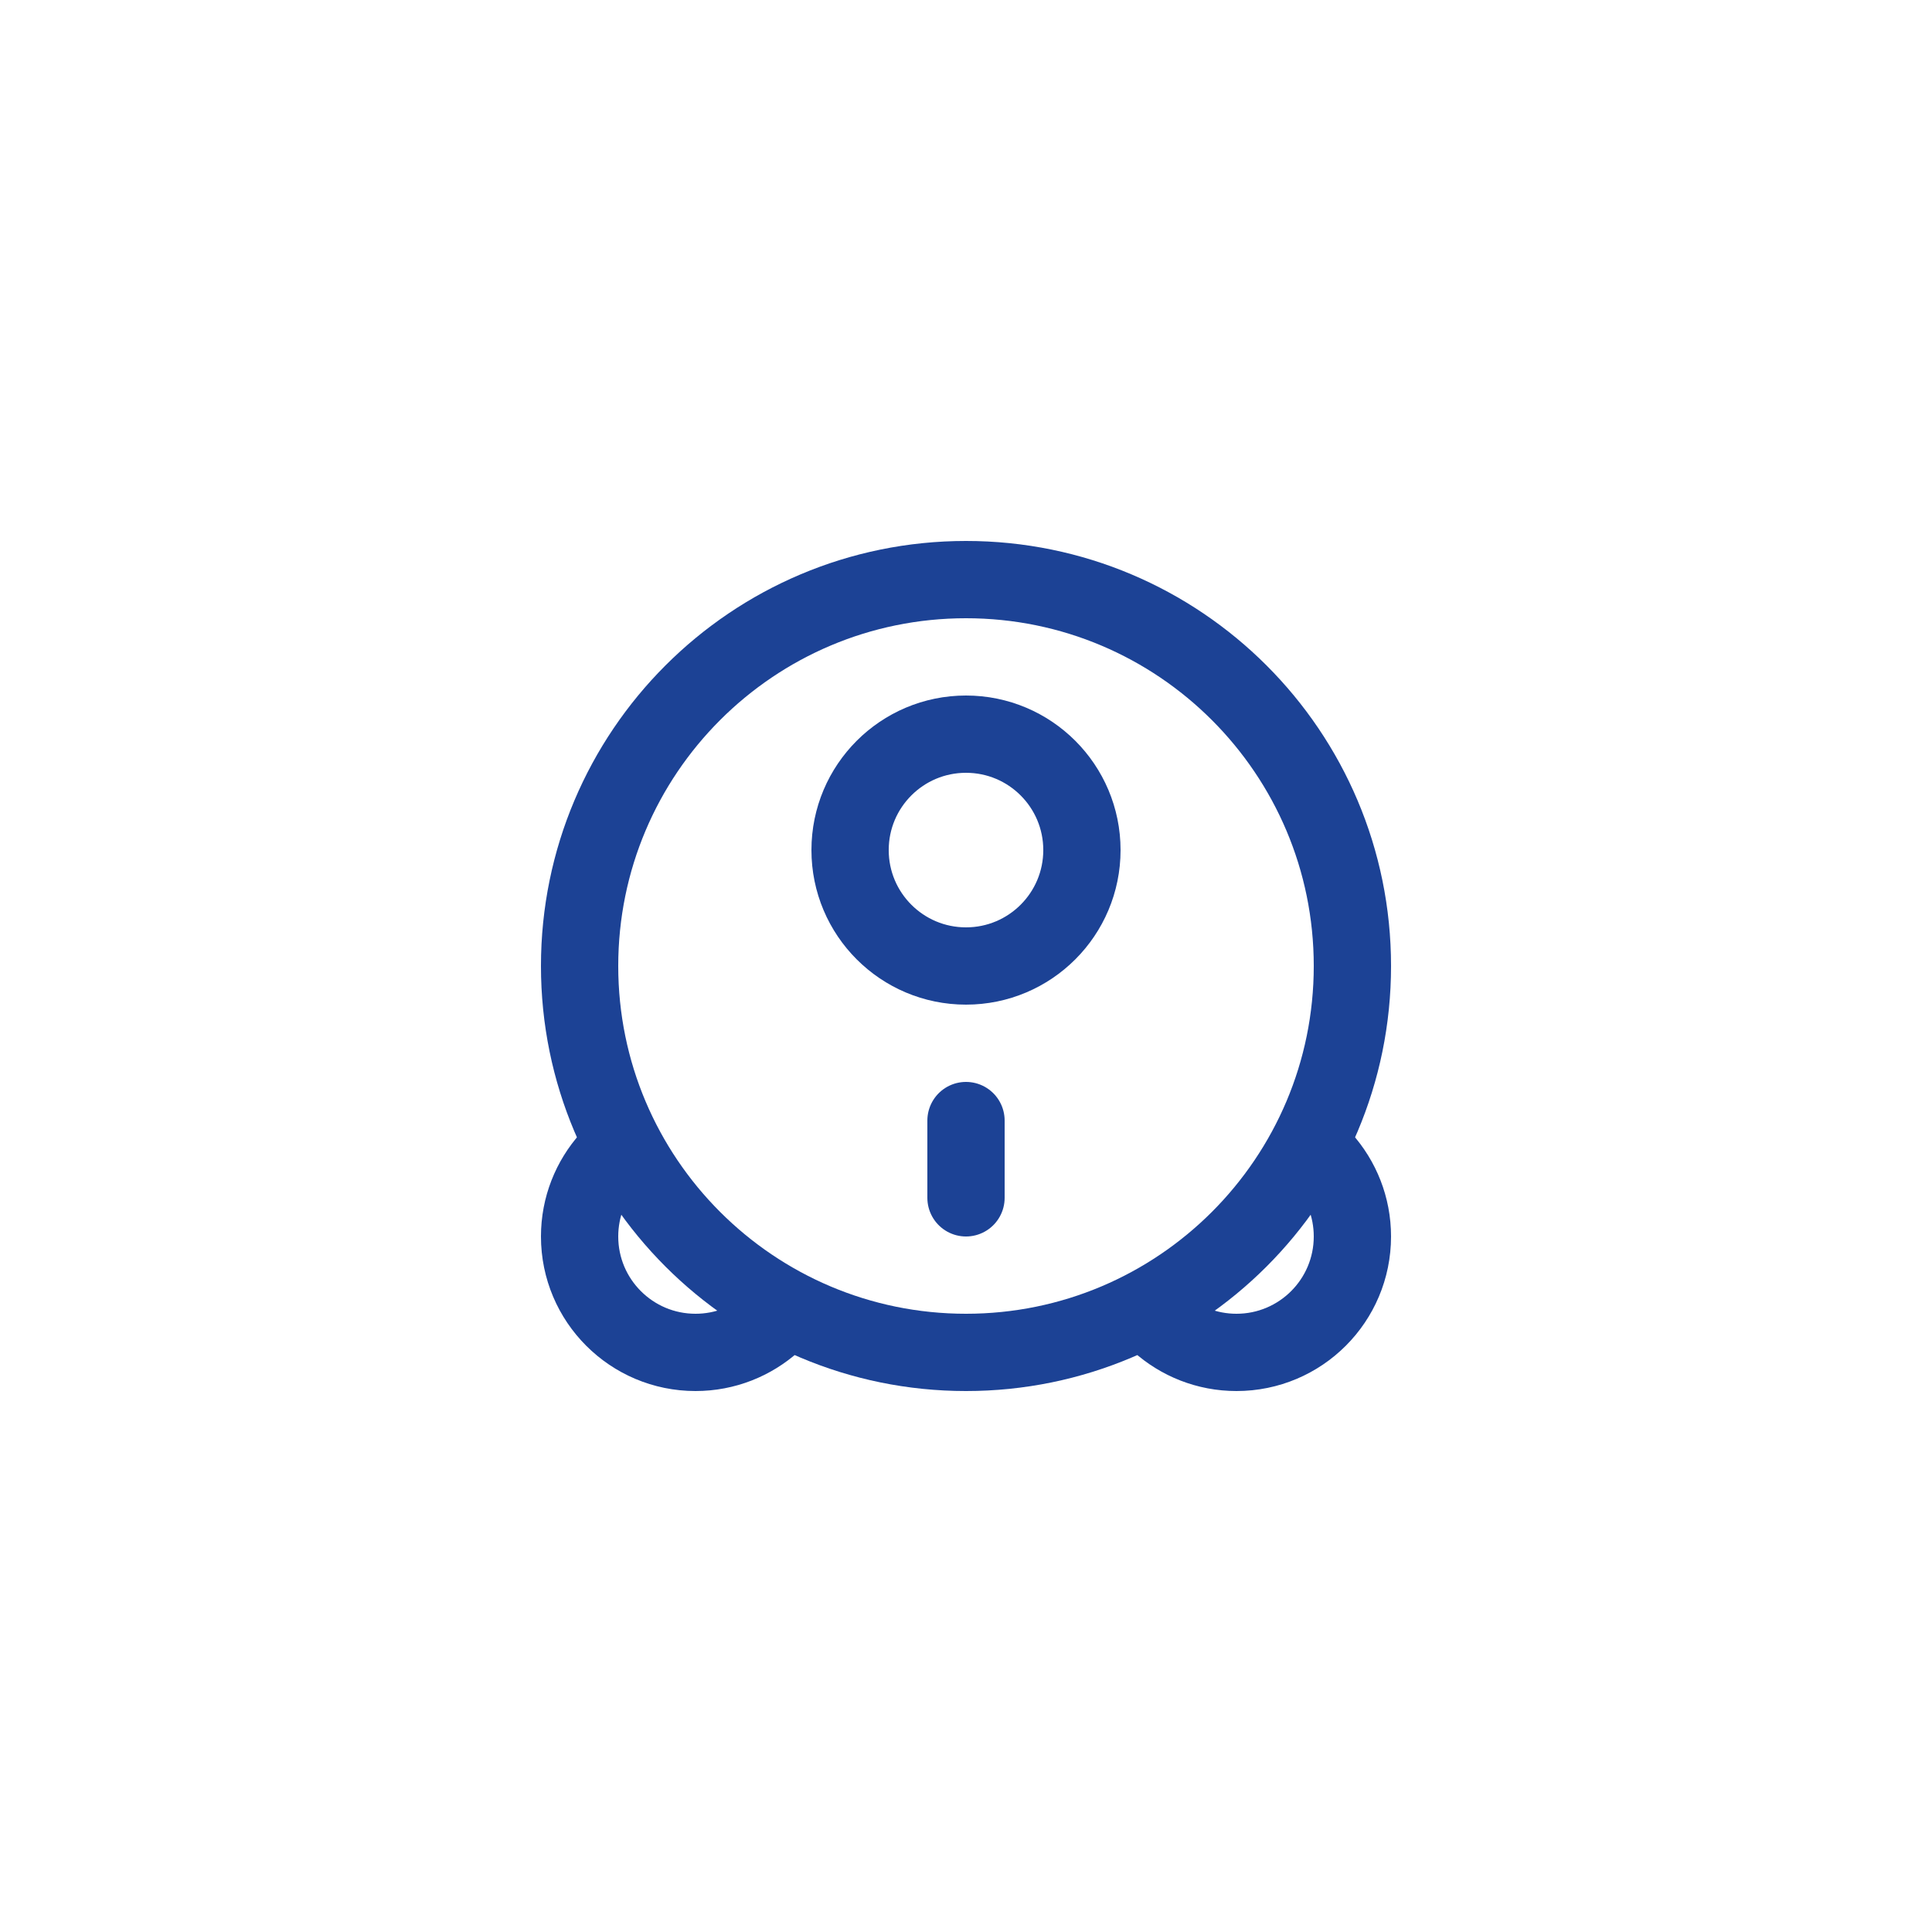 <?xml version="1.0" encoding="UTF-8"?> <svg xmlns="http://www.w3.org/2000/svg" width="50" height="50" viewBox="0 0 50 50" fill="none"><rect width="50" height="50" fill="white"></rect><path d="M35 25C35 30.523 30.523 35 25 35C19.477 35 15 30.523 15 25C15 19.477 19.477 15 25 15C30.523 15 35 19.477 35 25Z" stroke="#1C4295" stroke-width="2"></path><path d="M28 22C28 23.657 26.657 25 25 25C23.343 25 22 23.657 22 22C22 20.343 23.343 19 25 19C26.657 19 28 20.343 28 22Z" stroke="#1C4295" stroke-width="2"></path><path d="M30 34.236C30.531 34.711 31.232 35 32 35C33.657 35 35 33.657 35 32C35 31.232 34.711 30.531 34.236 30" stroke="#1C4295" stroke-width="2"></path><path d="M20 34.236C19.469 34.711 18.768 35 18 35C16.343 35 15 33.657 15 32C15 31.232 15.289 30.531 15.764 30" stroke="#1C4295" stroke-width="2"></path><path d="M25 31V29" stroke="#1C4295" stroke-width="2" stroke-linecap="round"></path></svg> 